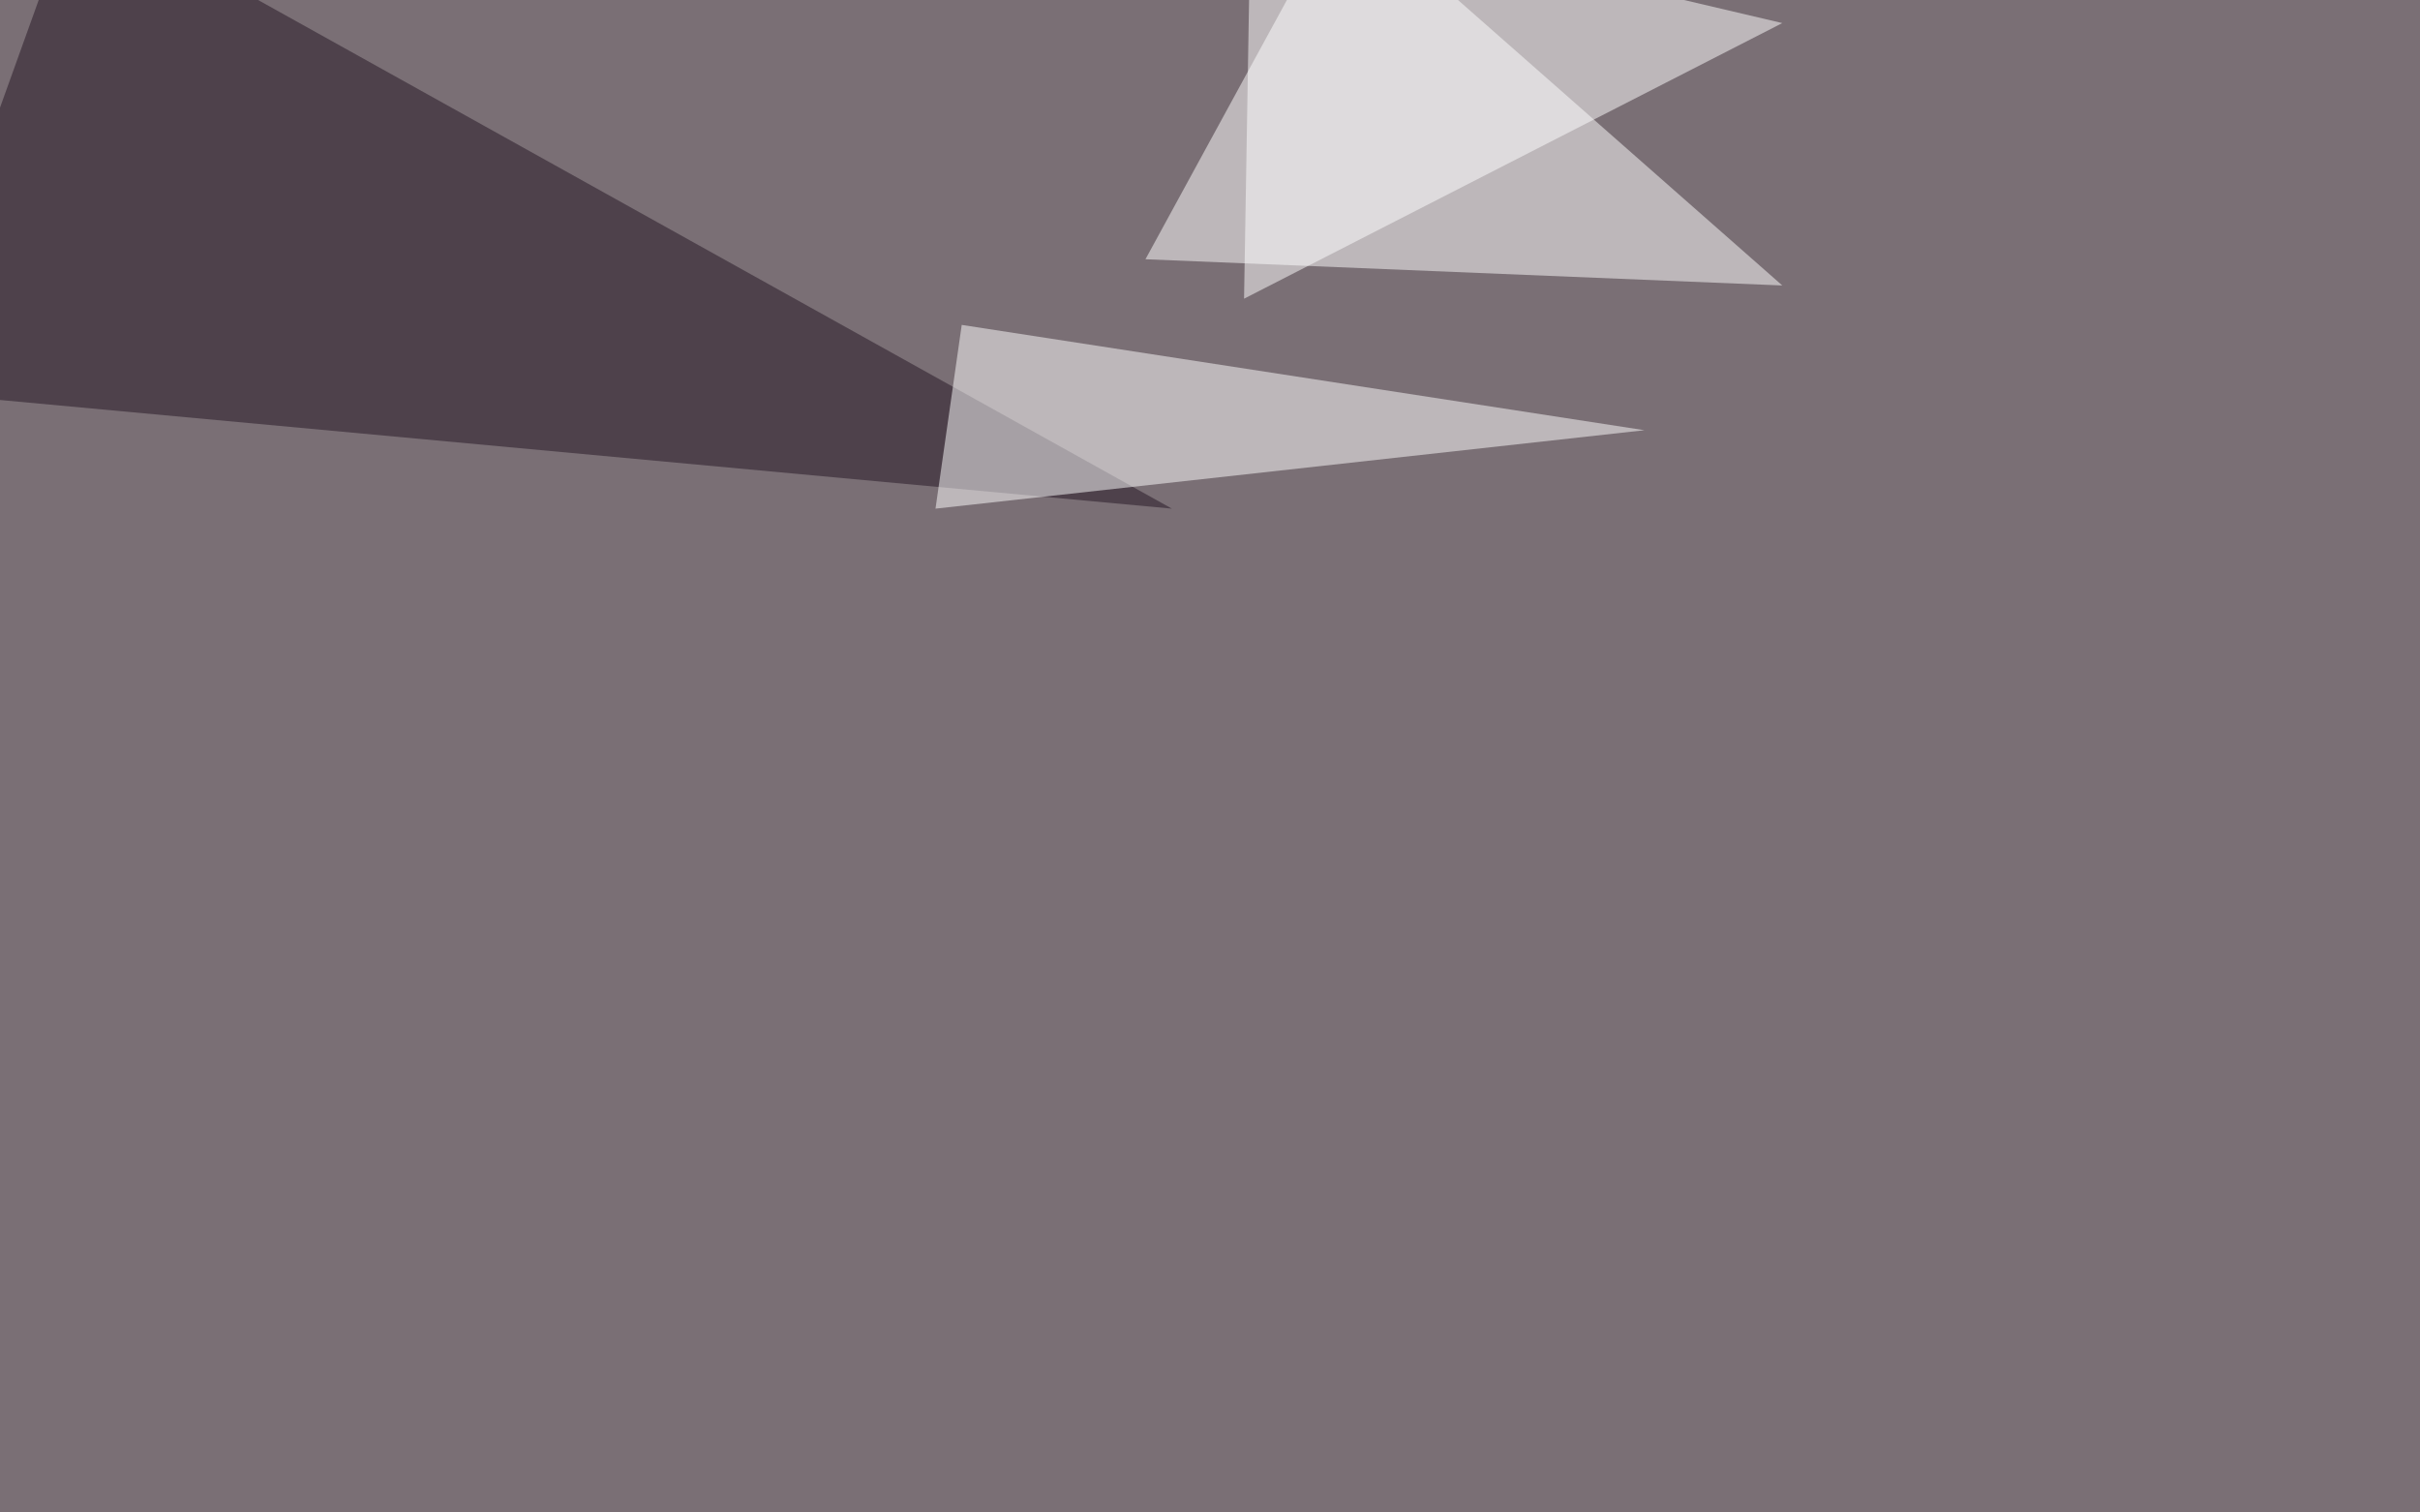 <svg xmlns="http://www.w3.org/2000/svg" width="1080" height="675" ><filter id="a"><feGaussianBlur stdDeviation="55"/></filter><rect width="100%" height="100%" fill="#7a6f75"/><g filter="url(#a)"><g fill-opacity=".5"><path fill="#fff" d="M511.2 115.7l284.2 11.7L599.1-45.4z"/><path fill="#231423" d="M523 227l-568.4-52.7 79-219.7z"/><path fill="#fff" d="M795.4 10.3l-240.2 123 3-178.7zM417.5 227l316.4-35-304.7-47z"/></g></g></svg>